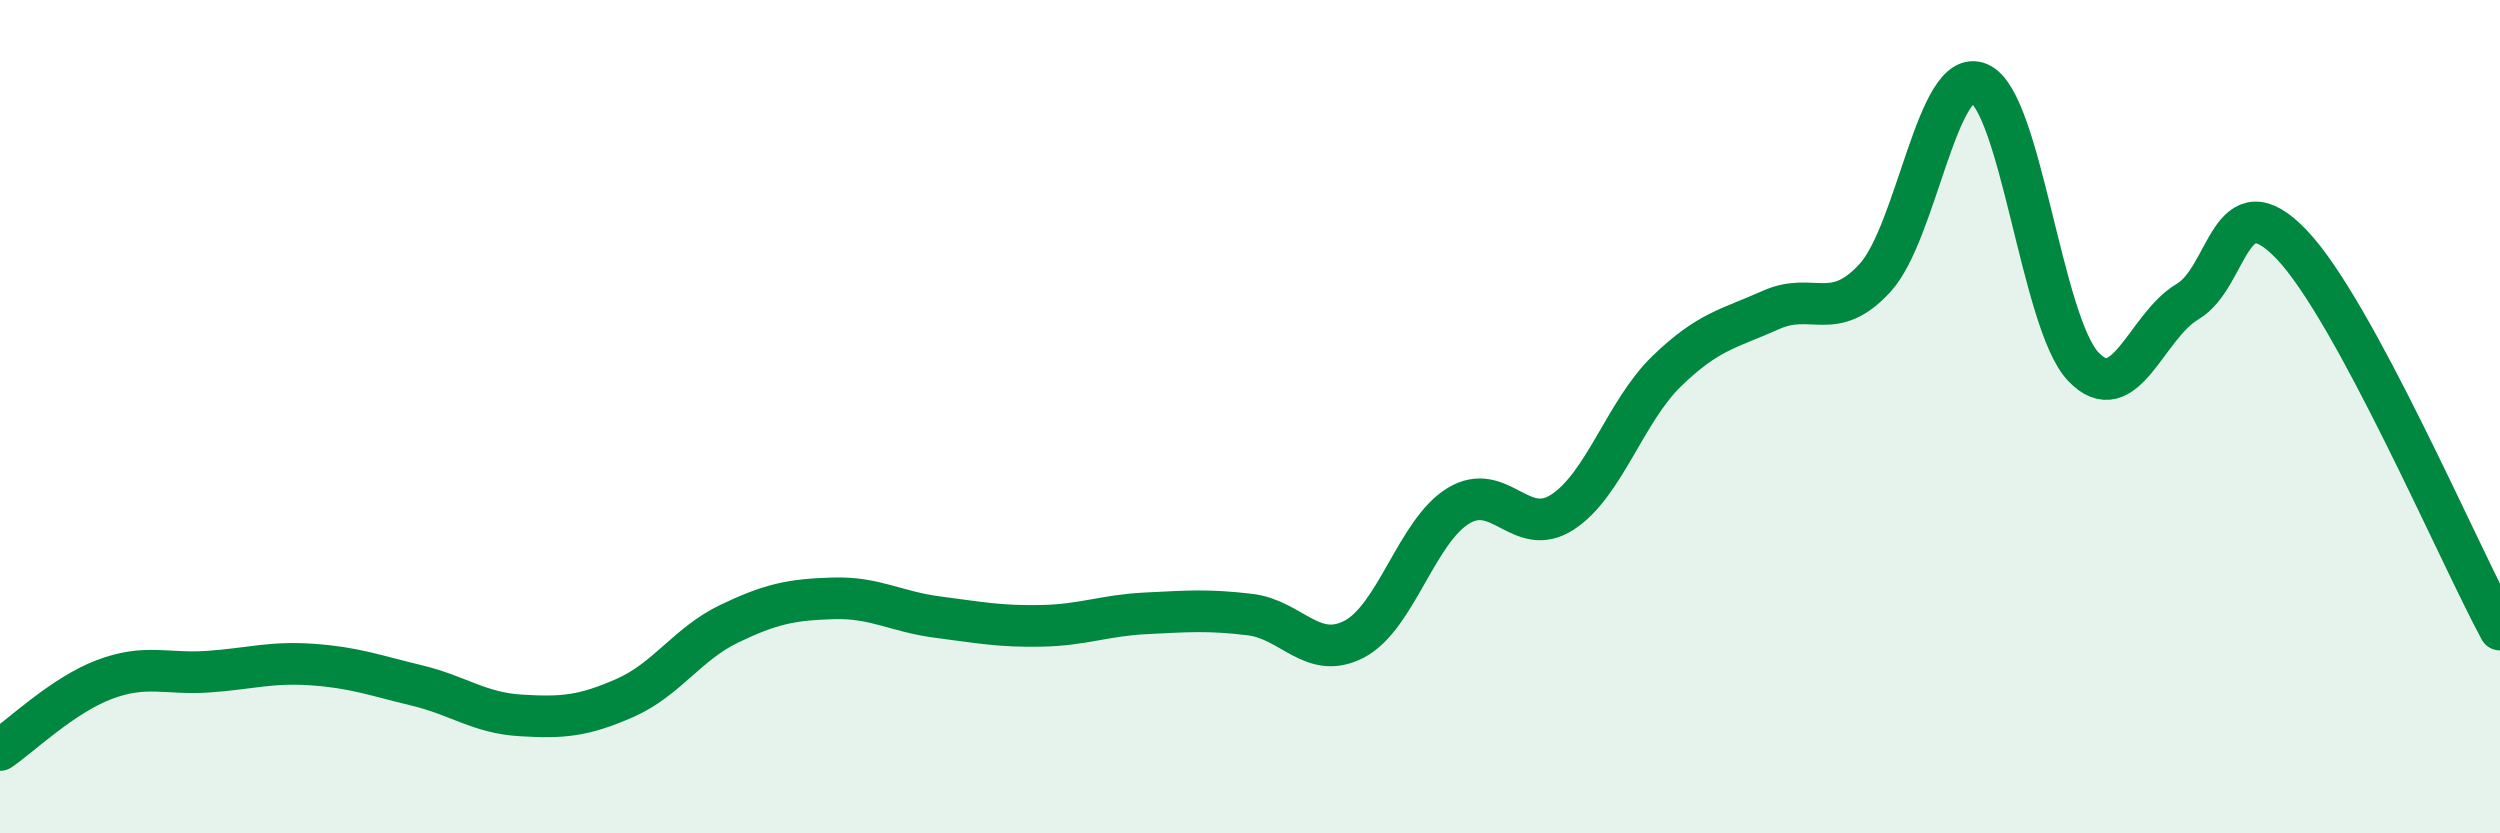 
    <svg width="60" height="20" viewBox="0 0 60 20" xmlns="http://www.w3.org/2000/svg">
      <path
        d="M 0,18 C 0.5,17.66 1.5,16.69 2.5,16.31 C 3.5,15.93 4,16.19 5,16.12 C 6,16.05 6.5,15.88 7.5,15.95 C 8.5,16.02 9,16.21 10,16.45 C 11,16.69 11.5,17.11 12.5,17.17 C 13.5,17.23 14,17.19 15,16.75 C 16,16.31 16.5,15.45 17.5,14.97 C 18.5,14.49 19,14.39 20,14.36 C 21,14.33 21.5,14.68 22.5,14.81 C 23.5,14.94 24,15.04 25,15.02 C 26,15 26.5,14.77 27.5,14.72 C 28.5,14.67 29,14.63 30,14.75 C 31,14.87 31.5,15.86 32.5,15.34 C 33.5,14.82 34,12.75 35,12.14 C 36,11.53 36.5,12.94 37.5,12.29 C 38.5,11.64 39,9.88 40,8.91 C 41,7.94 41.5,7.89 42.5,7.44 C 43.5,6.99 44,7.76 45,6.67 C 46,5.58 46.5,1.57 47.5,2 C 48.5,2.43 49,7.75 50,8.8 C 51,9.85 51.5,7.83 52.5,7.24 C 53.5,6.65 53.5,4.3 55,5.87 C 56.5,7.44 59,13.26 60,15.11L60 20L0 20Z"
        fill="#008740"
        opacity="0.1"
        stroke-linecap="round"
        stroke-linejoin="round"
      />
      <path
        d="M 0,18 C 0.5,17.66 1.5,16.69 2.5,16.31 C 3.5,15.93 4,16.19 5,16.12 C 6,16.05 6.5,15.88 7.5,15.95 C 8.5,16.02 9,16.21 10,16.45 C 11,16.69 11.5,17.11 12.5,17.17 C 13.5,17.23 14,17.19 15,16.75 C 16,16.31 16.5,15.45 17.5,14.97 C 18.5,14.49 19,14.39 20,14.36 C 21,14.33 21.5,14.68 22.5,14.81 C 23.5,14.94 24,15.04 25,15.02 C 26,15 26.5,14.77 27.5,14.72 C 28.5,14.67 29,14.63 30,14.75 C 31,14.87 31.5,15.86 32.5,15.34 C 33.5,14.82 34,12.75 35,12.14 C 36,11.53 36.5,12.94 37.5,12.29 C 38.5,11.64 39,9.88 40,8.91 C 41,7.94 41.5,7.89 42.5,7.44 C 43.5,6.99 44,7.76 45,6.67 C 46,5.58 46.5,1.57 47.5,2 C 48.5,2.43 49,7.75 50,8.8 C 51,9.85 51.5,7.83 52.5,7.24 C 53.5,6.65 53.5,4.3 55,5.87 C 56.5,7.44 59,13.26 60,15.11"
        stroke="#008740"
        stroke-width="1"
        fill="none"
        stroke-linecap="round"
        stroke-linejoin="round"
      />
    </svg>
  